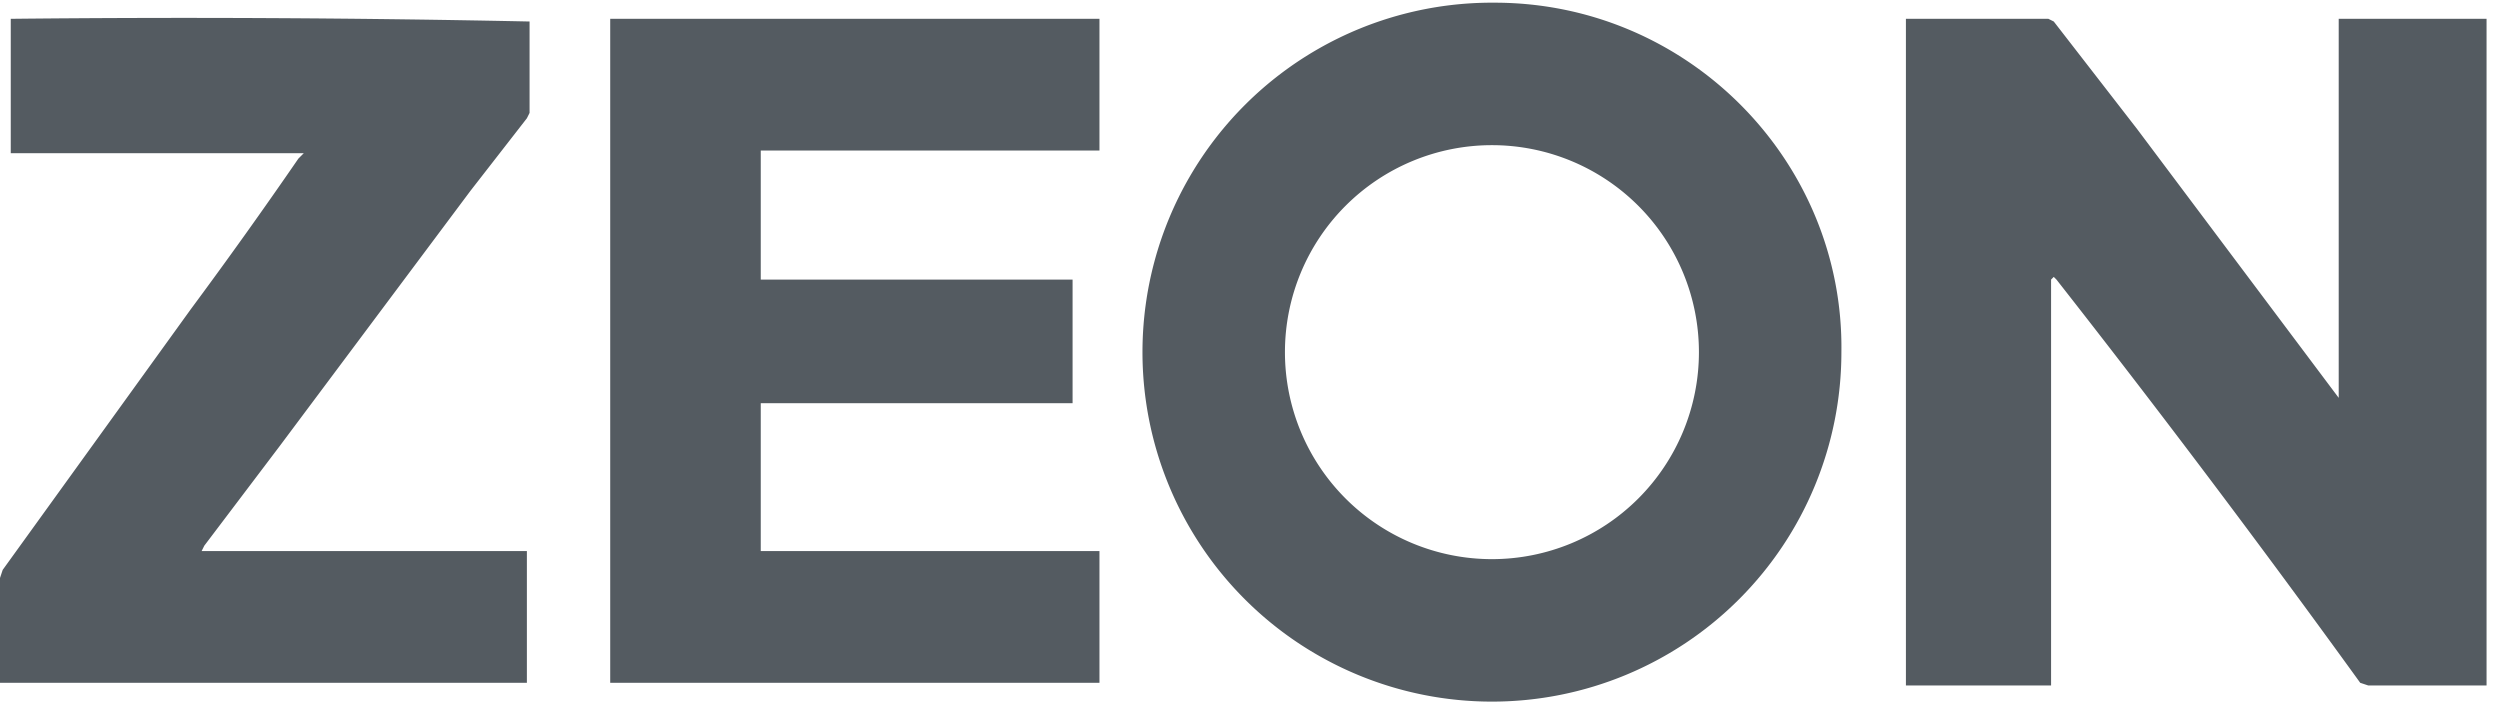 <svg xmlns="http://www.w3.org/2000/svg" width="93" height="27"><path fill="#545B61" d="M92.5 25.5h-4.4l-.3-.1a479.7 479.7 0 0 0-11.3-15l-.1-.1-.1.1v15.1h-5.4V.7h5.3l.2.1 3.1 4 7.2 9.6.3.4V.7h5.5v24.8Zm-37-4.7a7.7 7.7 0 1 0 0-15.4 7.7 7.7 0 0 0 0 15.4m0 5.3a13 13 0 0 1-13-13A13 13 0 0 1 55.6.1c7.2 0 13 5.9 12.9 13a13 13 0 0 1-13 13M40.9 5.6H28.3v4.8h11.6V15H28.3v5.5h12.6v4.9H22.7V.7h18.2v4.9ZM7.5 20.5h12.1v4.9H0v-3.9l.1-.3 7-9.7a194 194 0 0 0 4-5.6l.2-.2H.4v-5a614.4 614.4 0 0 1 19.3.1v3.4l-.1.2-2.1 2.7-7.1 9.5-2.8 3.7-.1.2"/></svg>